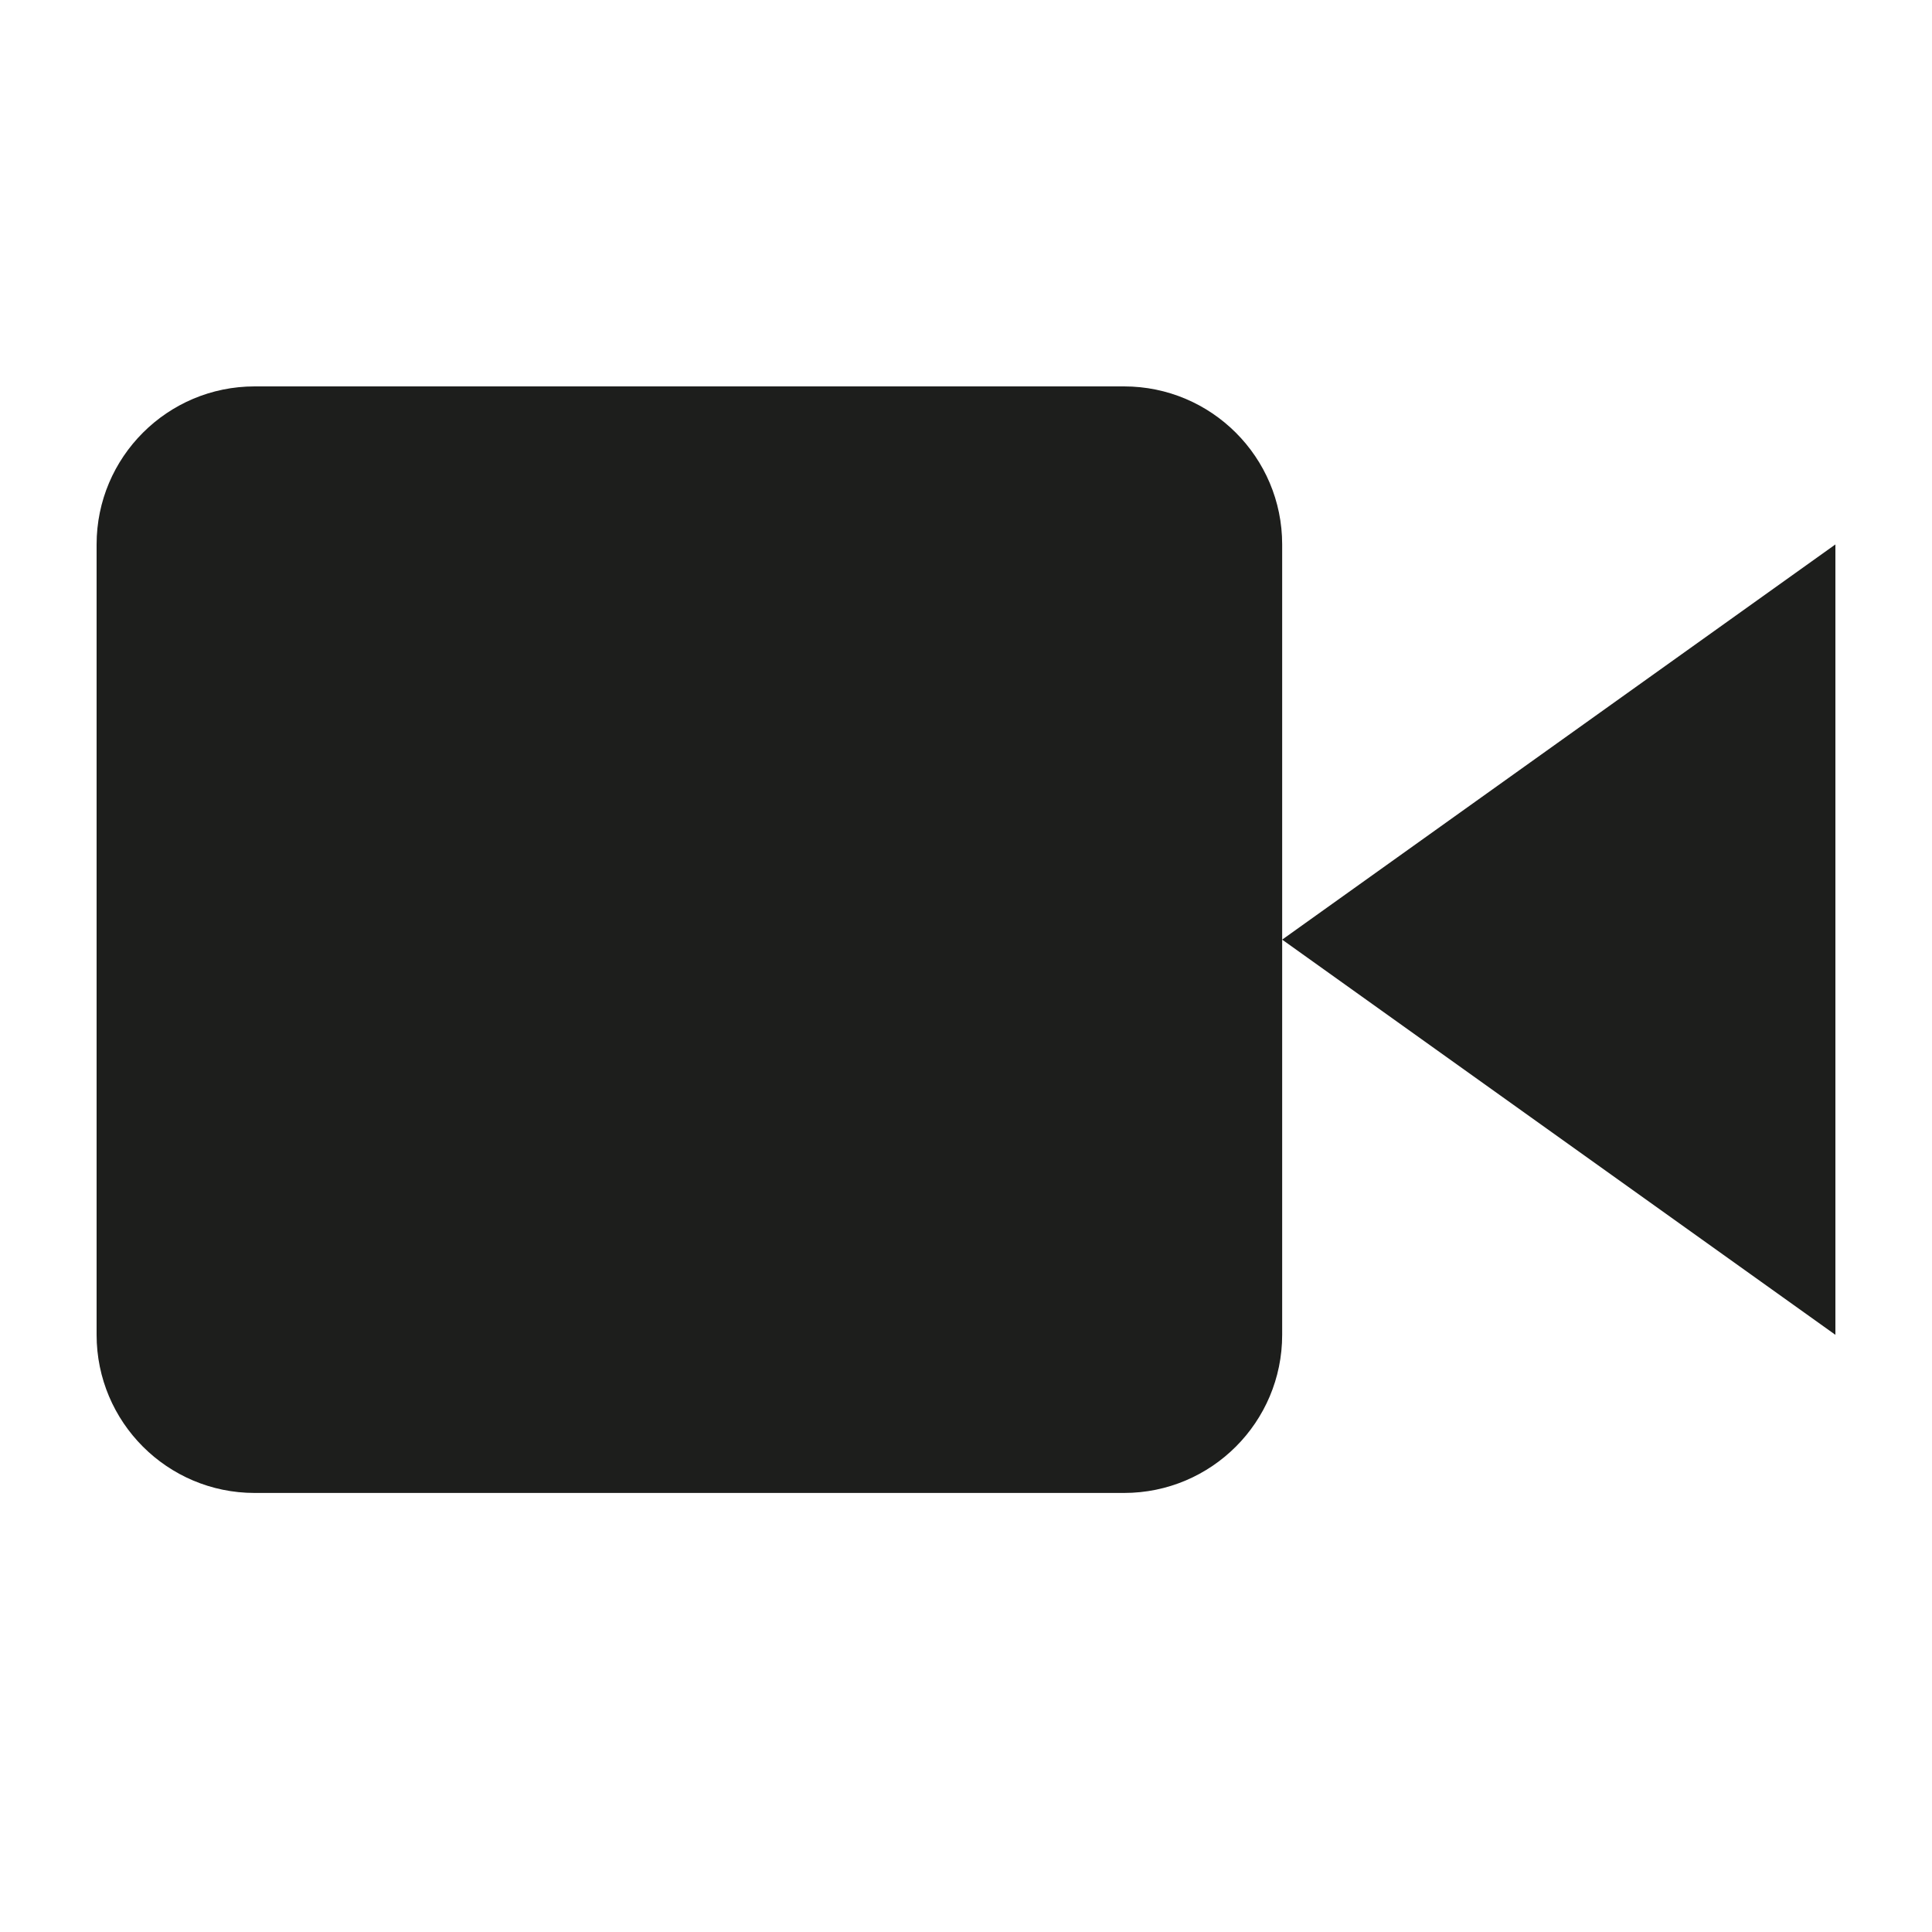 <?xml version="1.0" encoding="UTF-8"?>
<svg width="20px" height="20px" viewBox="0 0 20 20" version="1.1" xmlns="http://www.w3.org/2000/svg" xmlns:xlink="http://www.w3.org/1999/xlink">
    <title>webinar-icon</title>
    <g id="webinar-icon" stroke="none" stroke-width="1" fill="none" fill-rule="evenodd">
        <g transform="translate(1, 4)" fill="#1D1E1C" fill-rule="nonzero" id="Path">
            <polygon points="18 1.636 12.273 5.727 18 9.818"></polygon>
            <path d="M10.636,0 L1.636,0 C0.733,0 0,0.733 0,1.636 L0,9.818 C0,10.722 0.733,11.455 1.636,11.455 L10.636,11.455 C11.54,11.455 12.273,10.722 12.273,9.818 L12.273,1.636 C12.273,0.733 11.54,0 10.636,0 Z"></path>
        </g>
    </g>
</svg>